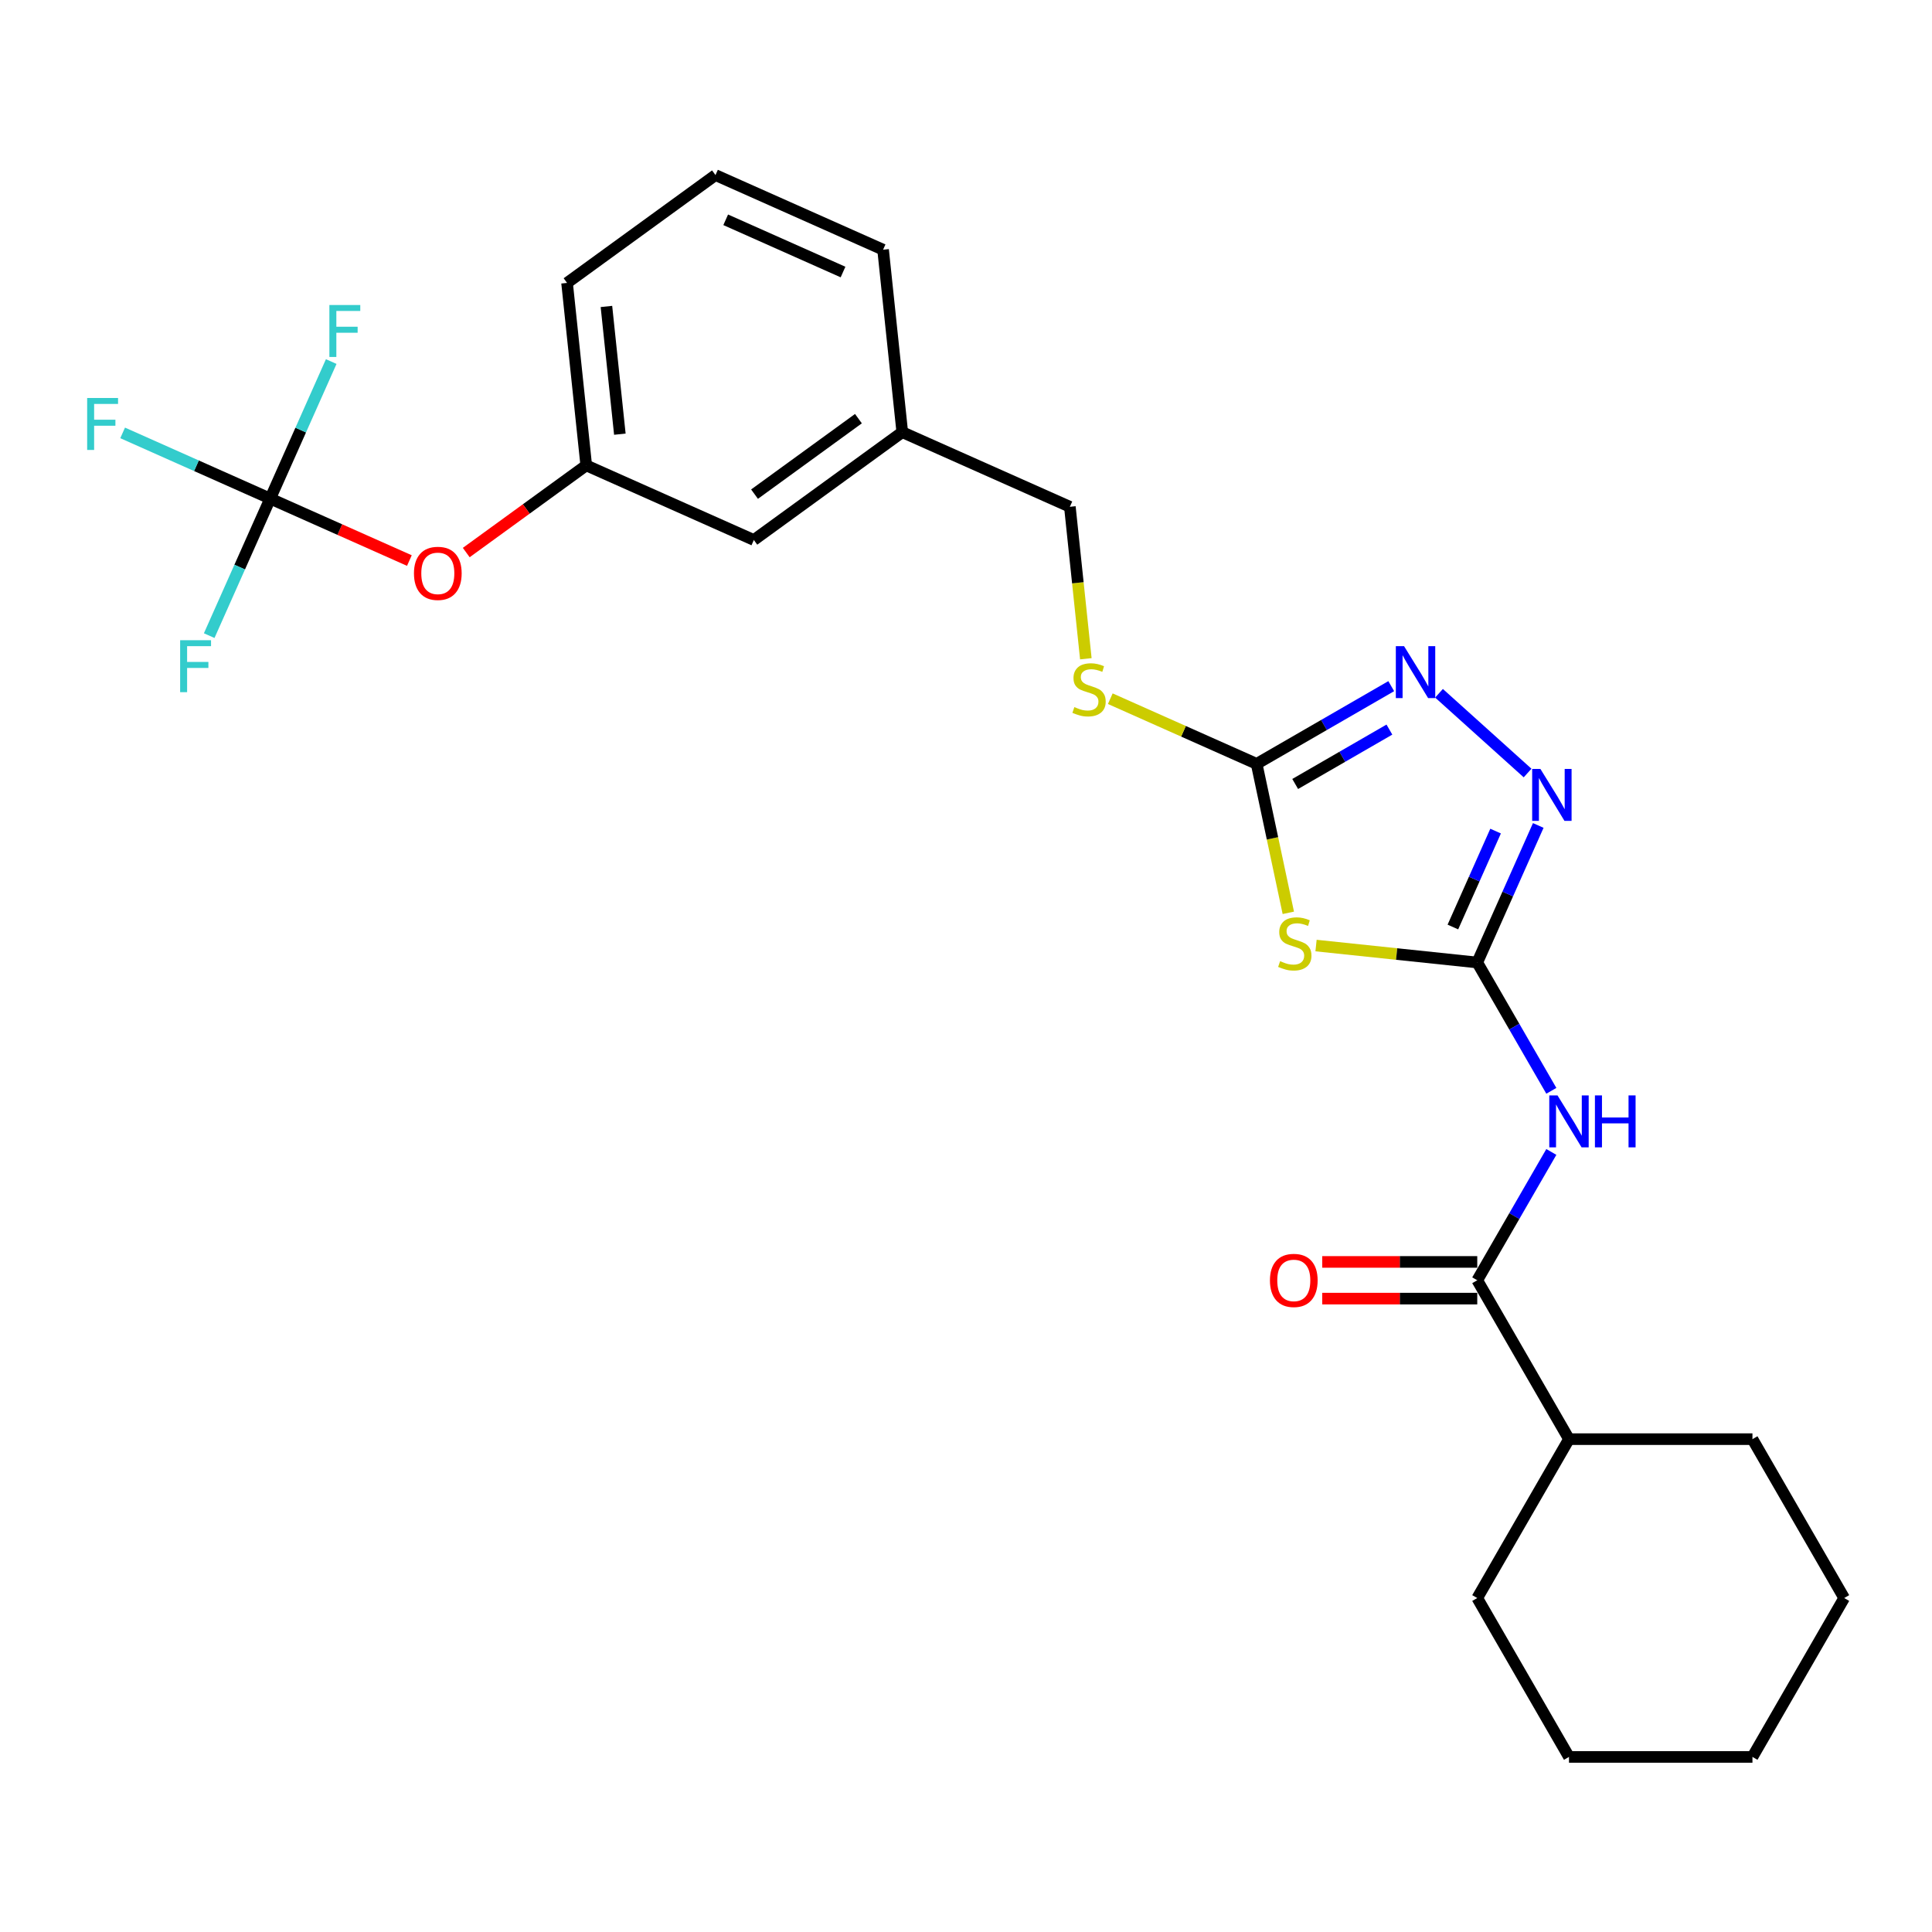 <?xml version='1.0' encoding='iso-8859-1'?>
<svg version='1.1' baseProfile='full'
              xmlns='http://www.w3.org/2000/svg'
                      xmlns:rdkit='http://www.rdkit.org/xml'
                      xmlns:xlink='http://www.w3.org/1999/xlink'
                  xml:space='preserve'
width='1000px' height='1000px' viewBox='0 0 1000 1000'>
<!-- END OF HEADER -->
<rect style='opacity:1.0;fill:#FFFFFF;stroke:none' width='1000' height='1000' x='0' y='0'> </rect>
<path class='bond-0' d='M 681.18,489.416 L 722.902,493.801' style='fill:none;fill-rule:evenodd;stroke:#CCCC00;stroke-width:6px;stroke-linecap:butt;stroke-linejoin:miter;stroke-opacity:1' />
<path class='bond-0' d='M 722.902,493.801 L 764.624,498.186' style='fill:none;fill-rule:evenodd;stroke:#000000;stroke-width:6px;stroke-linecap:butt;stroke-linejoin:miter;stroke-opacity:1' />
<path class='bond-1' d='M 666.828,472.478 L 658.634,433.926' style='fill:none;fill-rule:evenodd;stroke:#CCCC00;stroke-width:6px;stroke-linecap:butt;stroke-linejoin:miter;stroke-opacity:1' />
<path class='bond-1' d='M 658.634,433.926 L 650.44,395.375' style='fill:none;fill-rule:evenodd;stroke:#000000;stroke-width:6px;stroke-linecap:butt;stroke-linejoin:miter;stroke-opacity:1' />
<path class='bond-2' d='M 764.624,498.186 L 780.414,462.721' style='fill:none;fill-rule:evenodd;stroke:#000000;stroke-width:6px;stroke-linecap:butt;stroke-linejoin:miter;stroke-opacity:1' />
<path class='bond-2' d='M 780.414,462.721 L 796.204,427.256' style='fill:none;fill-rule:evenodd;stroke:#0000FF;stroke-width:6px;stroke-linecap:butt;stroke-linejoin:miter;stroke-opacity:1' />
<path class='bond-2' d='M 752.011,479.822 L 763.064,454.996' style='fill:none;fill-rule:evenodd;stroke:#000000;stroke-width:6px;stroke-linecap:butt;stroke-linejoin:miter;stroke-opacity:1' />
<path class='bond-2' d='M 763.064,454.996 L 774.117,430.171' style='fill:none;fill-rule:evenodd;stroke:#0000FF;stroke-width:6px;stroke-linecap:butt;stroke-linejoin:miter;stroke-opacity:1' />
<path class='bond-3' d='M 764.624,498.186 L 783.797,531.395' style='fill:none;fill-rule:evenodd;stroke:#000000;stroke-width:6px;stroke-linecap:butt;stroke-linejoin:miter;stroke-opacity:1' />
<path class='bond-3' d='M 783.797,531.395 L 802.97,564.604' style='fill:none;fill-rule:evenodd;stroke:#0000FF;stroke-width:6px;stroke-linecap:butt;stroke-linejoin:miter;stroke-opacity:1' />
<path class='bond-4' d='M 790.675,400.115 L 744.828,358.834' style='fill:none;fill-rule:evenodd;stroke:#0000FF;stroke-width:6px;stroke-linecap:butt;stroke-linejoin:miter;stroke-opacity:1' />
<path class='bond-5' d='M 720.105,355.153 L 685.273,375.264' style='fill:none;fill-rule:evenodd;stroke:#0000FF;stroke-width:6px;stroke-linecap:butt;stroke-linejoin:miter;stroke-opacity:1' />
<path class='bond-5' d='M 685.273,375.264 L 650.44,395.375' style='fill:none;fill-rule:evenodd;stroke:#000000;stroke-width:6px;stroke-linecap:butt;stroke-linejoin:miter;stroke-opacity:1' />
<path class='bond-5' d='M 719.152,377.634 L 694.769,391.712' style='fill:none;fill-rule:evenodd;stroke:#0000FF;stroke-width:6px;stroke-linecap:butt;stroke-linejoin:miter;stroke-opacity:1' />
<path class='bond-5' d='M 694.769,391.712 L 670.386,405.789' style='fill:none;fill-rule:evenodd;stroke:#000000;stroke-width:6px;stroke-linecap:butt;stroke-linejoin:miter;stroke-opacity:1' />
<path class='bond-6' d='M 650.44,395.375 L 612.562,378.511' style='fill:none;fill-rule:evenodd;stroke:#000000;stroke-width:6px;stroke-linecap:butt;stroke-linejoin:miter;stroke-opacity:1' />
<path class='bond-6' d='M 612.562,378.511 L 574.685,361.646' style='fill:none;fill-rule:evenodd;stroke:#CCCC00;stroke-width:6px;stroke-linecap:butt;stroke-linejoin:miter;stroke-opacity:1' />
<path class='bond-7' d='M 802.97,596.245 L 783.797,629.454' style='fill:none;fill-rule:evenodd;stroke:#0000FF;stroke-width:6px;stroke-linecap:butt;stroke-linejoin:miter;stroke-opacity:1' />
<path class='bond-7' d='M 783.797,629.454 L 764.624,662.663' style='fill:none;fill-rule:evenodd;stroke:#000000;stroke-width:6px;stroke-linecap:butt;stroke-linejoin:miter;stroke-opacity:1' />
<path class='bond-8' d='M 562.03,340.968 L 557.896,301.639' style='fill:none;fill-rule:evenodd;stroke:#CCCC00;stroke-width:6px;stroke-linecap:butt;stroke-linejoin:miter;stroke-opacity:1' />
<path class='bond-8' d='M 557.896,301.639 L 553.763,262.31' style='fill:none;fill-rule:evenodd;stroke:#000000;stroke-width:6px;stroke-linecap:butt;stroke-linejoin:miter;stroke-opacity:1' />
<path class='bond-9' d='M 954.545,827.14 L 907.065,909.379' style='fill:none;fill-rule:evenodd;stroke:#000000;stroke-width:6px;stroke-linecap:butt;stroke-linejoin:miter;stroke-opacity:1' />
<path class='bond-10' d='M 954.545,827.14 L 907.065,744.902' style='fill:none;fill-rule:evenodd;stroke:#000000;stroke-width:6px;stroke-linecap:butt;stroke-linejoin:miter;stroke-opacity:1' />
<path class='bond-11' d='M 764.624,653.167 L 724.503,653.167' style='fill:none;fill-rule:evenodd;stroke:#000000;stroke-width:6px;stroke-linecap:butt;stroke-linejoin:miter;stroke-opacity:1' />
<path class='bond-11' d='M 724.503,653.167 L 684.382,653.167' style='fill:none;fill-rule:evenodd;stroke:#FF0000;stroke-width:6px;stroke-linecap:butt;stroke-linejoin:miter;stroke-opacity:1' />
<path class='bond-11' d='M 764.624,672.159 L 724.503,672.159' style='fill:none;fill-rule:evenodd;stroke:#000000;stroke-width:6px;stroke-linecap:butt;stroke-linejoin:miter;stroke-opacity:1' />
<path class='bond-11' d='M 724.503,672.159 L 684.382,672.159' style='fill:none;fill-rule:evenodd;stroke:#FF0000;stroke-width:6px;stroke-linecap:butt;stroke-linejoin:miter;stroke-opacity:1' />
<path class='bond-12' d='M 764.624,662.663 L 812.104,744.902' style='fill:none;fill-rule:evenodd;stroke:#000000;stroke-width:6px;stroke-linecap:butt;stroke-linejoin:miter;stroke-opacity:1' />
<path class='bond-13' d='M 907.065,909.379 L 812.104,909.379' style='fill:none;fill-rule:evenodd;stroke:#000000;stroke-width:6px;stroke-linecap:butt;stroke-linejoin:miter;stroke-opacity:1' />
<path class='bond-14' d='M 303.436,240.878 L 293.509,146.438' style='fill:none;fill-rule:evenodd;stroke:#000000;stroke-width:6px;stroke-linecap:butt;stroke-linejoin:miter;stroke-opacity:1' />
<path class='bond-14' d='M 320.835,224.727 L 313.886,158.619' style='fill:none;fill-rule:evenodd;stroke:#000000;stroke-width:6px;stroke-linecap:butt;stroke-linejoin:miter;stroke-opacity:1' />
<path class='bond-15' d='M 303.436,240.878 L 390.187,279.502' style='fill:none;fill-rule:evenodd;stroke:#000000;stroke-width:6px;stroke-linecap:butt;stroke-linejoin:miter;stroke-opacity:1' />
<path class='bond-16' d='M 303.436,240.878 L 272.383,263.44' style='fill:none;fill-rule:evenodd;stroke:#000000;stroke-width:6px;stroke-linecap:butt;stroke-linejoin:miter;stroke-opacity:1' />
<path class='bond-16' d='M 272.383,263.44 L 241.33,286.001' style='fill:none;fill-rule:evenodd;stroke:#FF0000;stroke-width:6px;stroke-linecap:butt;stroke-linejoin:miter;stroke-opacity:1' />
<path class='bond-17' d='M 293.509,146.438 L 370.334,90.621' style='fill:none;fill-rule:evenodd;stroke:#000000;stroke-width:6px;stroke-linecap:butt;stroke-linejoin:miter;stroke-opacity:1' />
<path class='bond-18' d='M 370.334,90.621 L 457.085,129.245' style='fill:none;fill-rule:evenodd;stroke:#000000;stroke-width:6px;stroke-linecap:butt;stroke-linejoin:miter;stroke-opacity:1' />
<path class='bond-18' d='M 375.622,113.765 L 436.348,140.802' style='fill:none;fill-rule:evenodd;stroke:#000000;stroke-width:6px;stroke-linecap:butt;stroke-linejoin:miter;stroke-opacity:1' />
<path class='bond-19' d='M 457.085,129.245 L 467.012,223.686' style='fill:none;fill-rule:evenodd;stroke:#000000;stroke-width:6px;stroke-linecap:butt;stroke-linejoin:miter;stroke-opacity:1' />
<path class='bond-20' d='M 467.012,223.686 L 390.187,279.502' style='fill:none;fill-rule:evenodd;stroke:#000000;stroke-width:6px;stroke-linecap:butt;stroke-linejoin:miter;stroke-opacity:1' />
<path class='bond-20' d='M 444.324,216.693 L 390.547,255.765' style='fill:none;fill-rule:evenodd;stroke:#000000;stroke-width:6px;stroke-linecap:butt;stroke-linejoin:miter;stroke-opacity:1' />
<path class='bond-21' d='M 467.012,223.686 L 553.763,262.31' style='fill:none;fill-rule:evenodd;stroke:#000000;stroke-width:6px;stroke-linecap:butt;stroke-linejoin:miter;stroke-opacity:1' />
<path class='bond-22' d='M 211.892,290.142 L 175.876,274.106' style='fill:none;fill-rule:evenodd;stroke:#FF0000;stroke-width:6px;stroke-linecap:butt;stroke-linejoin:miter;stroke-opacity:1' />
<path class='bond-22' d='M 175.876,274.106 L 139.86,258.071' style='fill:none;fill-rule:evenodd;stroke:#000000;stroke-width:6px;stroke-linecap:butt;stroke-linejoin:miter;stroke-opacity:1' />
<path class='bond-23' d='M 139.86,258.071 L 101.669,241.067' style='fill:none;fill-rule:evenodd;stroke:#000000;stroke-width:6px;stroke-linecap:butt;stroke-linejoin:miter;stroke-opacity:1' />
<path class='bond-23' d='M 101.669,241.067 L 63.478,224.064' style='fill:none;fill-rule:evenodd;stroke:#33CCCC;stroke-width:6px;stroke-linecap:butt;stroke-linejoin:miter;stroke-opacity:1' />
<path class='bond-24' d='M 139.86,258.071 L 124.069,293.536' style='fill:none;fill-rule:evenodd;stroke:#000000;stroke-width:6px;stroke-linecap:butt;stroke-linejoin:miter;stroke-opacity:1' />
<path class='bond-24' d='M 124.069,293.536 L 108.279,329.001' style='fill:none;fill-rule:evenodd;stroke:#33CCCC;stroke-width:6px;stroke-linecap:butt;stroke-linejoin:miter;stroke-opacity:1' />
<path class='bond-25' d='M 139.86,258.071 L 155.65,222.606' style='fill:none;fill-rule:evenodd;stroke:#000000;stroke-width:6px;stroke-linecap:butt;stroke-linejoin:miter;stroke-opacity:1' />
<path class='bond-25' d='M 155.65,222.606 L 171.44,187.14' style='fill:none;fill-rule:evenodd;stroke:#33CCCC;stroke-width:6px;stroke-linecap:butt;stroke-linejoin:miter;stroke-opacity:1' />
<path class='bond-26' d='M 812.104,909.379 L 764.624,827.14' style='fill:none;fill-rule:evenodd;stroke:#000000;stroke-width:6px;stroke-linecap:butt;stroke-linejoin:miter;stroke-opacity:1' />
<path class='bond-27' d='M 764.624,827.14 L 812.104,744.902' style='fill:none;fill-rule:evenodd;stroke:#000000;stroke-width:6px;stroke-linecap:butt;stroke-linejoin:miter;stroke-opacity:1' />
<path class='bond-28' d='M 812.104,744.902 L 907.065,744.902' style='fill:none;fill-rule:evenodd;stroke:#000000;stroke-width:6px;stroke-linecap:butt;stroke-linejoin:miter;stroke-opacity:1' />
<path  class='atom-0' d='M 662.586 497.49
Q 662.89 497.604, 664.144 498.136
Q 665.397 498.668, 666.765 499.01
Q 668.17 499.314, 669.537 499.314
Q 672.082 499.314, 673.564 498.098
Q 675.045 496.845, 675.045 494.68
Q 675.045 493.198, 674.285 492.287
Q 673.564 491.375, 672.424 490.881
Q 671.285 490.387, 669.385 489.818
Q 666.992 489.096, 665.549 488.412
Q 664.144 487.728, 663.118 486.285
Q 662.13 484.842, 662.13 482.411
Q 662.13 479.03, 664.41 476.941
Q 666.727 474.852, 671.285 474.852
Q 674.399 474.852, 677.932 476.333
L 677.058 479.258
Q 673.83 477.929, 671.399 477.929
Q 668.778 477.929, 667.334 479.03
Q 665.891 480.094, 665.929 481.955
Q 665.929 483.398, 666.651 484.272
Q 667.41 485.146, 668.474 485.639
Q 669.575 486.133, 671.399 486.703
Q 673.83 487.463, 675.273 488.222
Q 676.716 488.982, 677.742 490.539
Q 678.806 492.059, 678.806 494.68
Q 678.806 498.402, 676.299 500.415
Q 673.83 502.39, 669.689 502.39
Q 667.296 502.39, 665.473 501.859
Q 663.688 501.365, 661.561 500.491
L 662.586 497.49
' fill='#CCCC00'/>
<path  class='atom-2' d='M 797.303 397.989
L 806.116 412.233
Q 806.989 413.638, 808.395 416.183
Q 809.8 418.728, 809.876 418.88
L 809.876 397.989
L 813.447 397.989
L 813.447 424.882
L 809.762 424.882
L 800.304 409.308
Q 799.203 407.485, 798.025 405.396
Q 796.885 403.307, 796.544 402.661
L 796.544 424.882
L 793.049 424.882
L 793.049 397.989
L 797.303 397.989
' fill='#0000FF'/>
<path  class='atom-3' d='M 726.734 334.448
L 735.546 348.692
Q 736.42 350.097, 737.825 352.642
Q 739.23 355.187, 739.306 355.339
L 739.306 334.448
L 742.877 334.448
L 742.877 361.341
L 739.193 361.341
L 729.734 345.767
Q 728.633 343.944, 727.455 341.855
Q 726.316 339.765, 725.974 339.12
L 725.974 361.341
L 722.479 361.341
L 722.479 334.448
L 726.734 334.448
' fill='#0000FF'/>
<path  class='atom-5' d='M 806.16 566.978
L 814.972 581.223
Q 815.846 582.628, 817.251 585.173
Q 818.657 587.718, 818.732 587.87
L 818.732 566.978
L 822.303 566.978
L 822.303 593.871
L 818.619 593.871
L 809.16 578.298
Q 808.059 576.475, 806.881 574.385
Q 805.742 572.296, 805.4 571.65
L 805.4 593.871
L 801.905 593.871
L 801.905 566.978
L 806.16 566.978
' fill='#0000FF'/>
<path  class='atom-5' d='M 825.532 566.978
L 829.178 566.978
L 829.178 578.412
L 842.928 578.412
L 842.928 566.978
L 846.575 566.978
L 846.575 593.871
L 842.928 593.871
L 842.928 581.45
L 829.178 581.45
L 829.178 593.871
L 825.532 593.871
L 825.532 566.978
' fill='#0000FF'/>
<path  class='atom-6' d='M 556.092 365.981
Q 556.396 366.095, 557.649 366.626
Q 558.903 367.158, 560.27 367.5
Q 561.675 367.804, 563.043 367.804
Q 565.588 367.804, 567.069 366.588
Q 568.551 365.335, 568.551 363.17
Q 568.551 361.688, 567.791 360.777
Q 567.069 359.865, 565.93 359.371
Q 564.79 358.878, 562.891 358.308
Q 560.498 357.586, 559.055 356.902
Q 557.649 356.219, 556.624 354.775
Q 555.636 353.332, 555.636 350.901
Q 555.636 347.52, 557.915 345.431
Q 560.232 343.342, 564.79 343.342
Q 567.905 343.342, 571.437 344.823
L 570.564 347.748
Q 567.335 346.419, 564.904 346.419
Q 562.283 346.419, 560.84 347.52
Q 559.396 348.584, 559.434 350.445
Q 559.434 351.889, 560.156 352.762
Q 560.916 353.636, 561.979 354.13
Q 563.081 354.623, 564.904 355.193
Q 567.335 355.953, 568.779 356.713
Q 570.222 357.472, 571.248 359.03
Q 572.311 360.549, 572.311 363.17
Q 572.311 366.892, 569.804 368.905
Q 567.335 370.881, 563.195 370.881
Q 560.802 370.881, 558.979 370.349
Q 557.193 369.855, 555.066 368.981
L 556.092 365.981
' fill='#CCCC00'/>
<path  class='atom-9' d='M 657.318 662.739
Q 657.318 656.282, 660.509 652.673
Q 663.699 649.065, 669.663 649.065
Q 675.626 649.065, 678.817 652.673
Q 682.008 656.282, 682.008 662.739
Q 682.008 669.273, 678.779 672.995
Q 675.551 676.68, 669.663 676.68
Q 663.737 676.68, 660.509 672.995
Q 657.318 669.311, 657.318 662.739
M 669.663 673.641
Q 673.765 673.641, 675.968 670.906
Q 678.209 668.133, 678.209 662.739
Q 678.209 657.46, 675.968 654.801
Q 673.765 652.104, 669.663 652.104
Q 665.561 652.104, 663.32 654.763
Q 661.116 657.422, 661.116 662.739
Q 661.116 668.171, 663.32 670.906
Q 665.561 673.641, 669.663 673.641
' fill='#FF0000'/>
<path  class='atom-17' d='M 214.266 296.771
Q 214.266 290.314, 217.456 286.705
Q 220.647 283.097, 226.611 283.097
Q 232.574 283.097, 235.765 286.705
Q 238.956 290.314, 238.956 296.771
Q 238.956 303.304, 235.727 307.027
Q 232.498 310.711, 226.611 310.711
Q 220.685 310.711, 217.456 307.027
Q 214.266 303.342, 214.266 296.771
M 226.611 307.672
Q 230.713 307.672, 232.916 304.938
Q 235.157 302.165, 235.157 296.771
Q 235.157 291.491, 232.916 288.832
Q 230.713 286.135, 226.611 286.135
Q 222.508 286.135, 220.267 288.794
Q 218.064 291.453, 218.064 296.771
Q 218.064 302.203, 220.267 304.938
Q 222.508 307.672, 226.611 307.672
' fill='#FF0000'/>
<path  class='atom-19' d='M 45.113 206
L 61.104 206
L 61.104 209.077
L 48.721 209.077
L 48.721 217.244
L 59.737 217.244
L 59.737 220.358
L 48.721 220.358
L 48.721 232.893
L 45.113 232.893
L 45.113 206
' fill='#33CCCC'/>
<path  class='atom-20' d='M 93.24 331.375
L 109.231 331.375
L 109.231 334.452
L 96.848 334.452
L 96.848 342.619
L 107.864 342.619
L 107.864 345.734
L 96.848 345.734
L 96.848 358.268
L 93.24 358.268
L 93.24 331.375
' fill='#33CCCC'/>
<path  class='atom-21' d='M 170.488 157.873
L 186.479 157.873
L 186.479 160.95
L 174.096 160.95
L 174.096 169.117
L 185.112 169.117
L 185.112 172.231
L 174.096 172.231
L 174.096 184.766
L 170.488 184.766
L 170.488 157.873
' fill='#33CCCC'/>
</svg>
